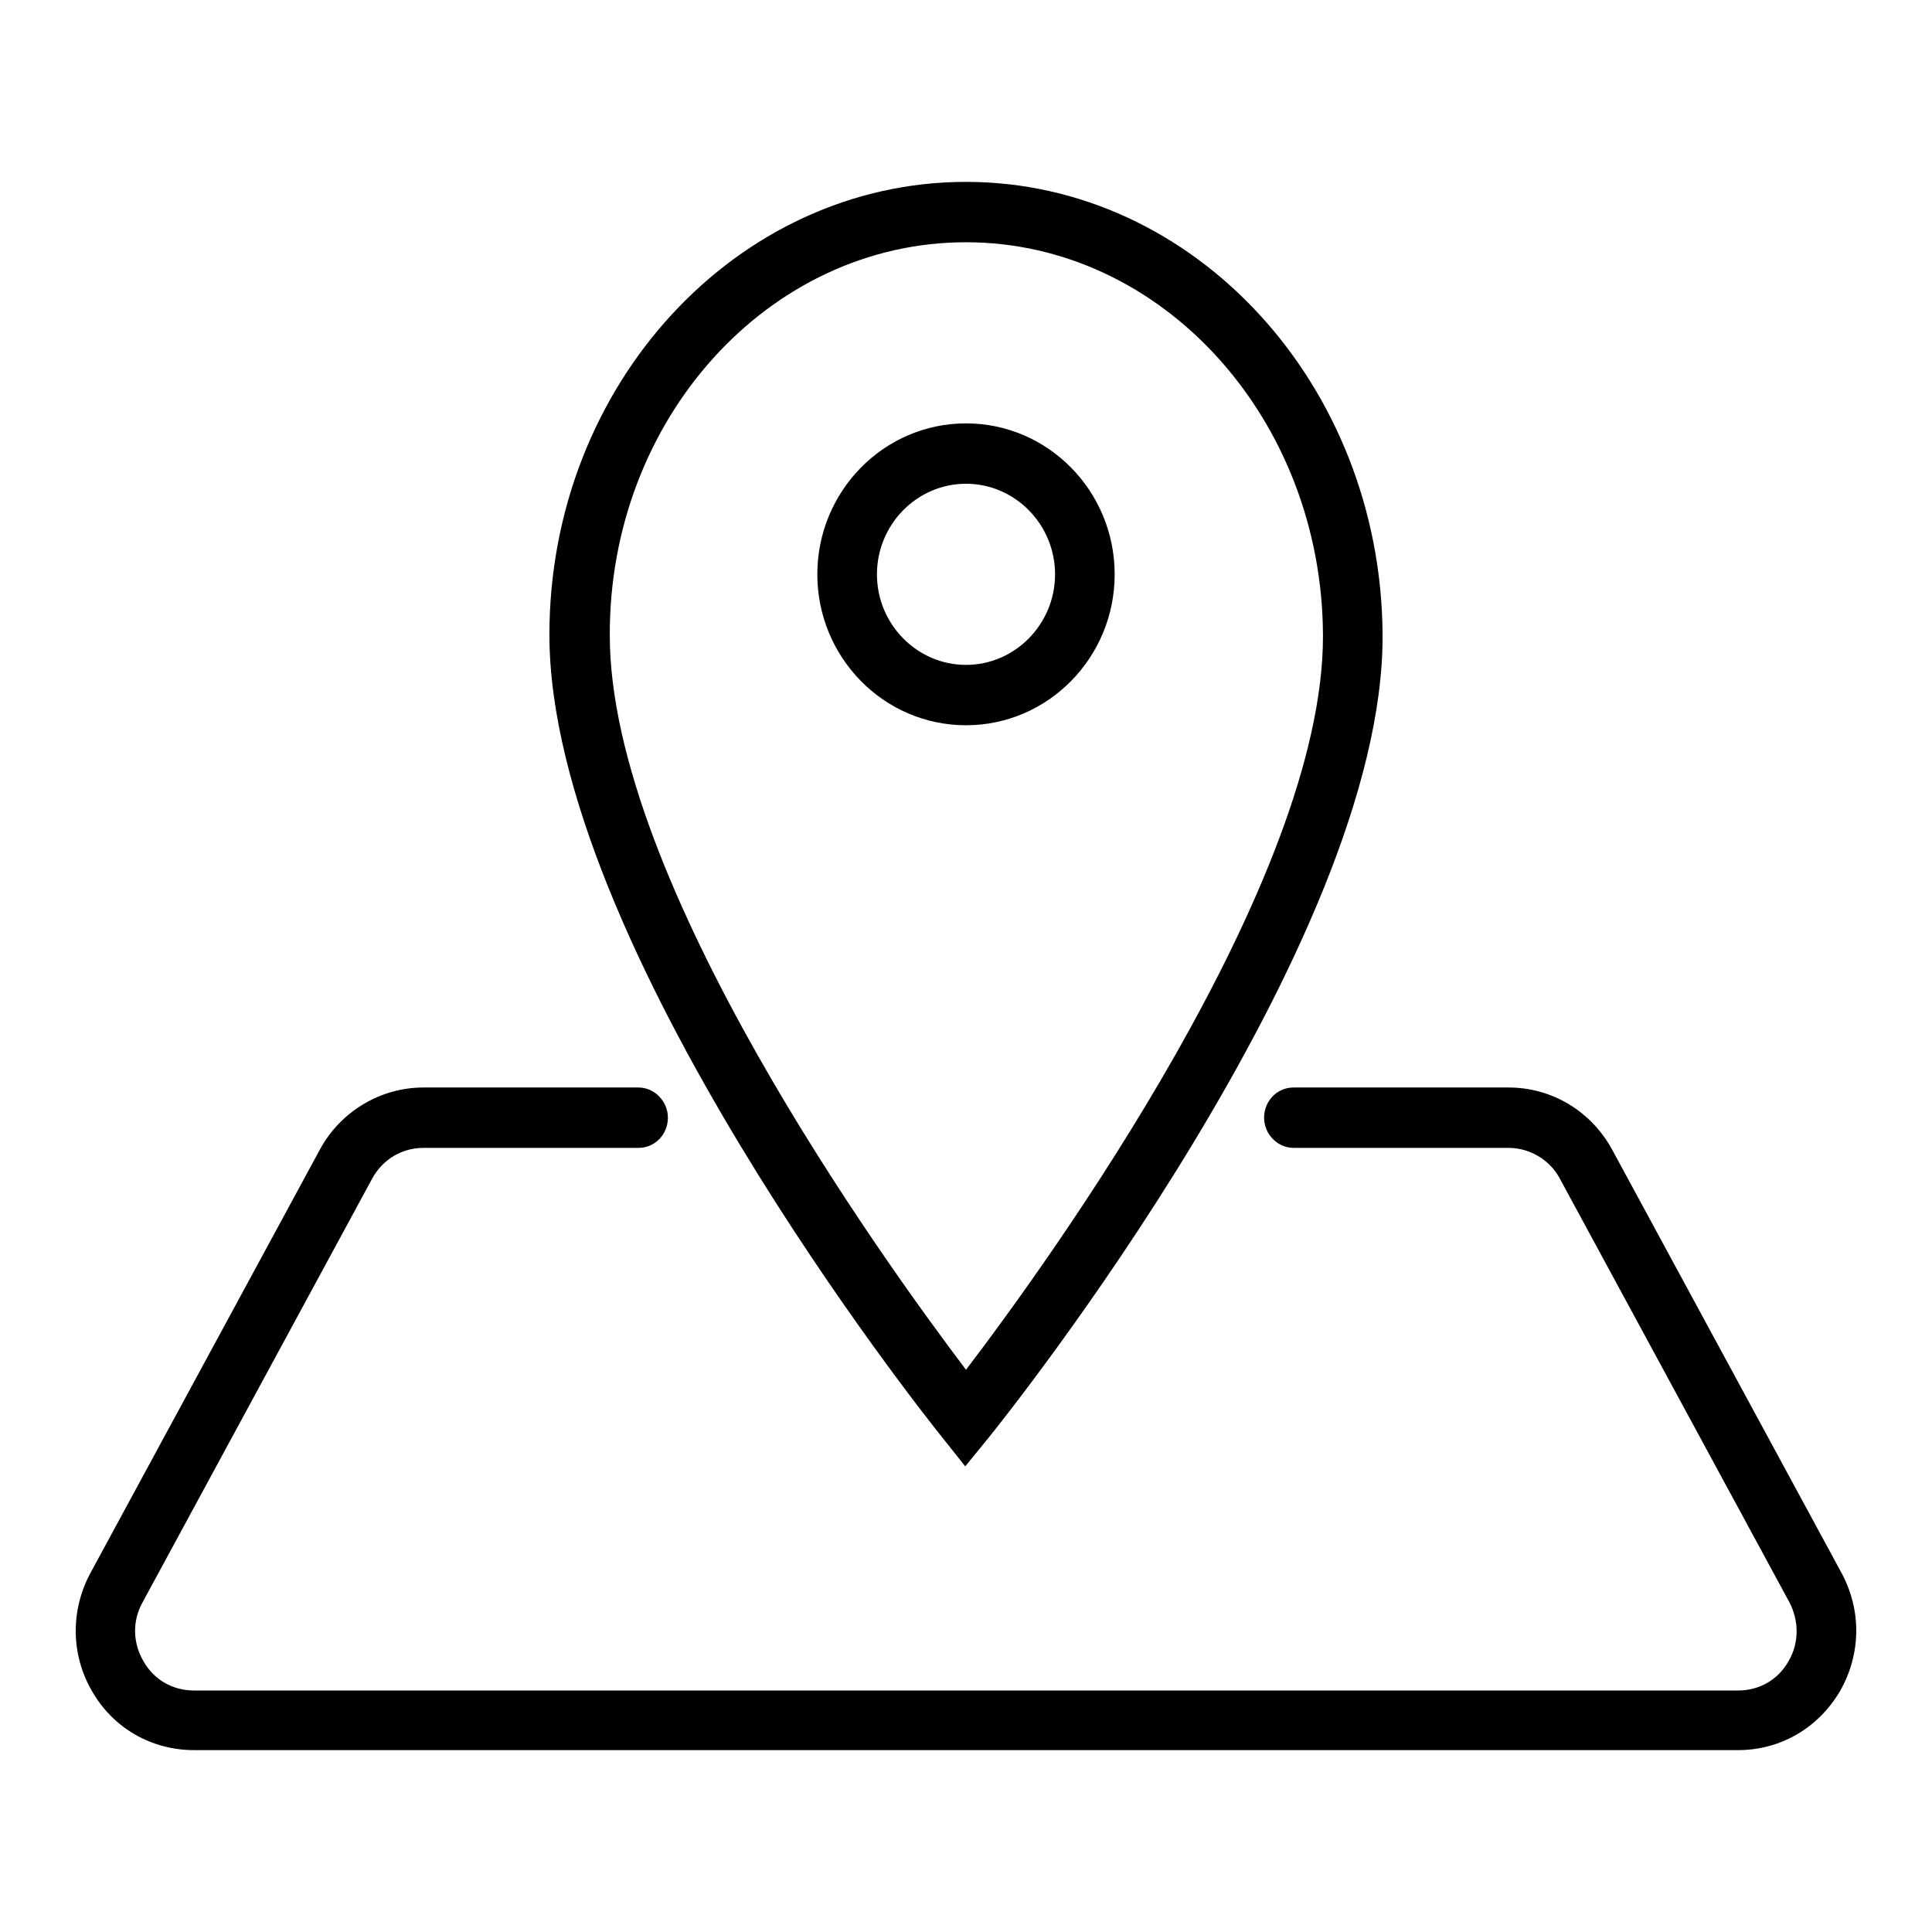 <?xml version="1.0" encoding="utf-8"?>
<!-- Svg Vector Icons : http://www.onlinewebfonts.com/icon -->
<!DOCTYPE svg PUBLIC "-//W3C//DTD SVG 1.1//EN" "http://www.w3.org/Graphics/SVG/1.1/DTD/svg11.dtd">
<svg version="1.1" xmlns="http://www.w3.org/2000/svg" xmlns:xlink="http://www.w3.org/1999/xlink" x="0px" y="0px" viewBox="0 0 256 256" enable-background="new 0 0 256 256" xml:space="preserve">
<g><g><path fill="#000000" d="M147.7,76.1c0-11-8.8-20-19.7-20c-10.9,0-19.7,9-19.7,20s8.8,20,19.7,20C138.9,96.1,147.7,87.1,147.7,76.1z M116.2,76.1c0-6.6,5.3-12,11.8-12s11.8,5.4,11.8,12s-5.3,12-11.8,12S116.2,82.7,116.2,76.1z M127.9,194.3l3.1-3.8c2.1-2.6,52.4-65.4,52.2-106.4c-0.2-33.1-24.9-60-55.2-60c-30.4,0-55.2,26.9-55.2,60c0,41,49.9,103.7,52,106.3L127.9,194.3z M128,32.1c26,0,47.2,23.4,47.3,52.1c0.1,32.6-36.4,83-47.3,97.3c-10.9-14.4-47.2-64.7-47.2-97.3C80.7,55.5,101.9,32.1,128,32.1z M244,208.4l-30.4-56.1c-2.8-5.1-8-8.2-13.7-8.2h-28.5c-2.2,0-3.9,1.8-3.9,4c0,2.2,1.8,4,3.9,4h28.5c2.8,0,5.5,1.6,6.8,4.1l30.4,56.1c1.3,2.5,1.3,5.4-0.1,7.8c-1.4,2.5-3.9,3.9-6.7,3.9H25.7c-2.8,0-5.3-1.4-6.7-3.9c-1.4-2.4-1.5-5.3-0.1-7.8l30.4-56.1c1.4-2.6,4-4.1,6.8-4.1h28.5c2.2,0,3.9-1.8,3.9-4c0-2.2-1.8-4-3.9-4H56.1c-5.7,0-11,3.2-13.7,8.2L12,208.4c-2.7,5-2.6,10.9,0.2,15.7c2.8,4.9,7.9,7.8,13.5,7.8h204.6c5.6,0,10.6-2.9,13.5-7.8C246.6,219.2,246.7,213.4,244,208.4z"/></g></g>
</svg>